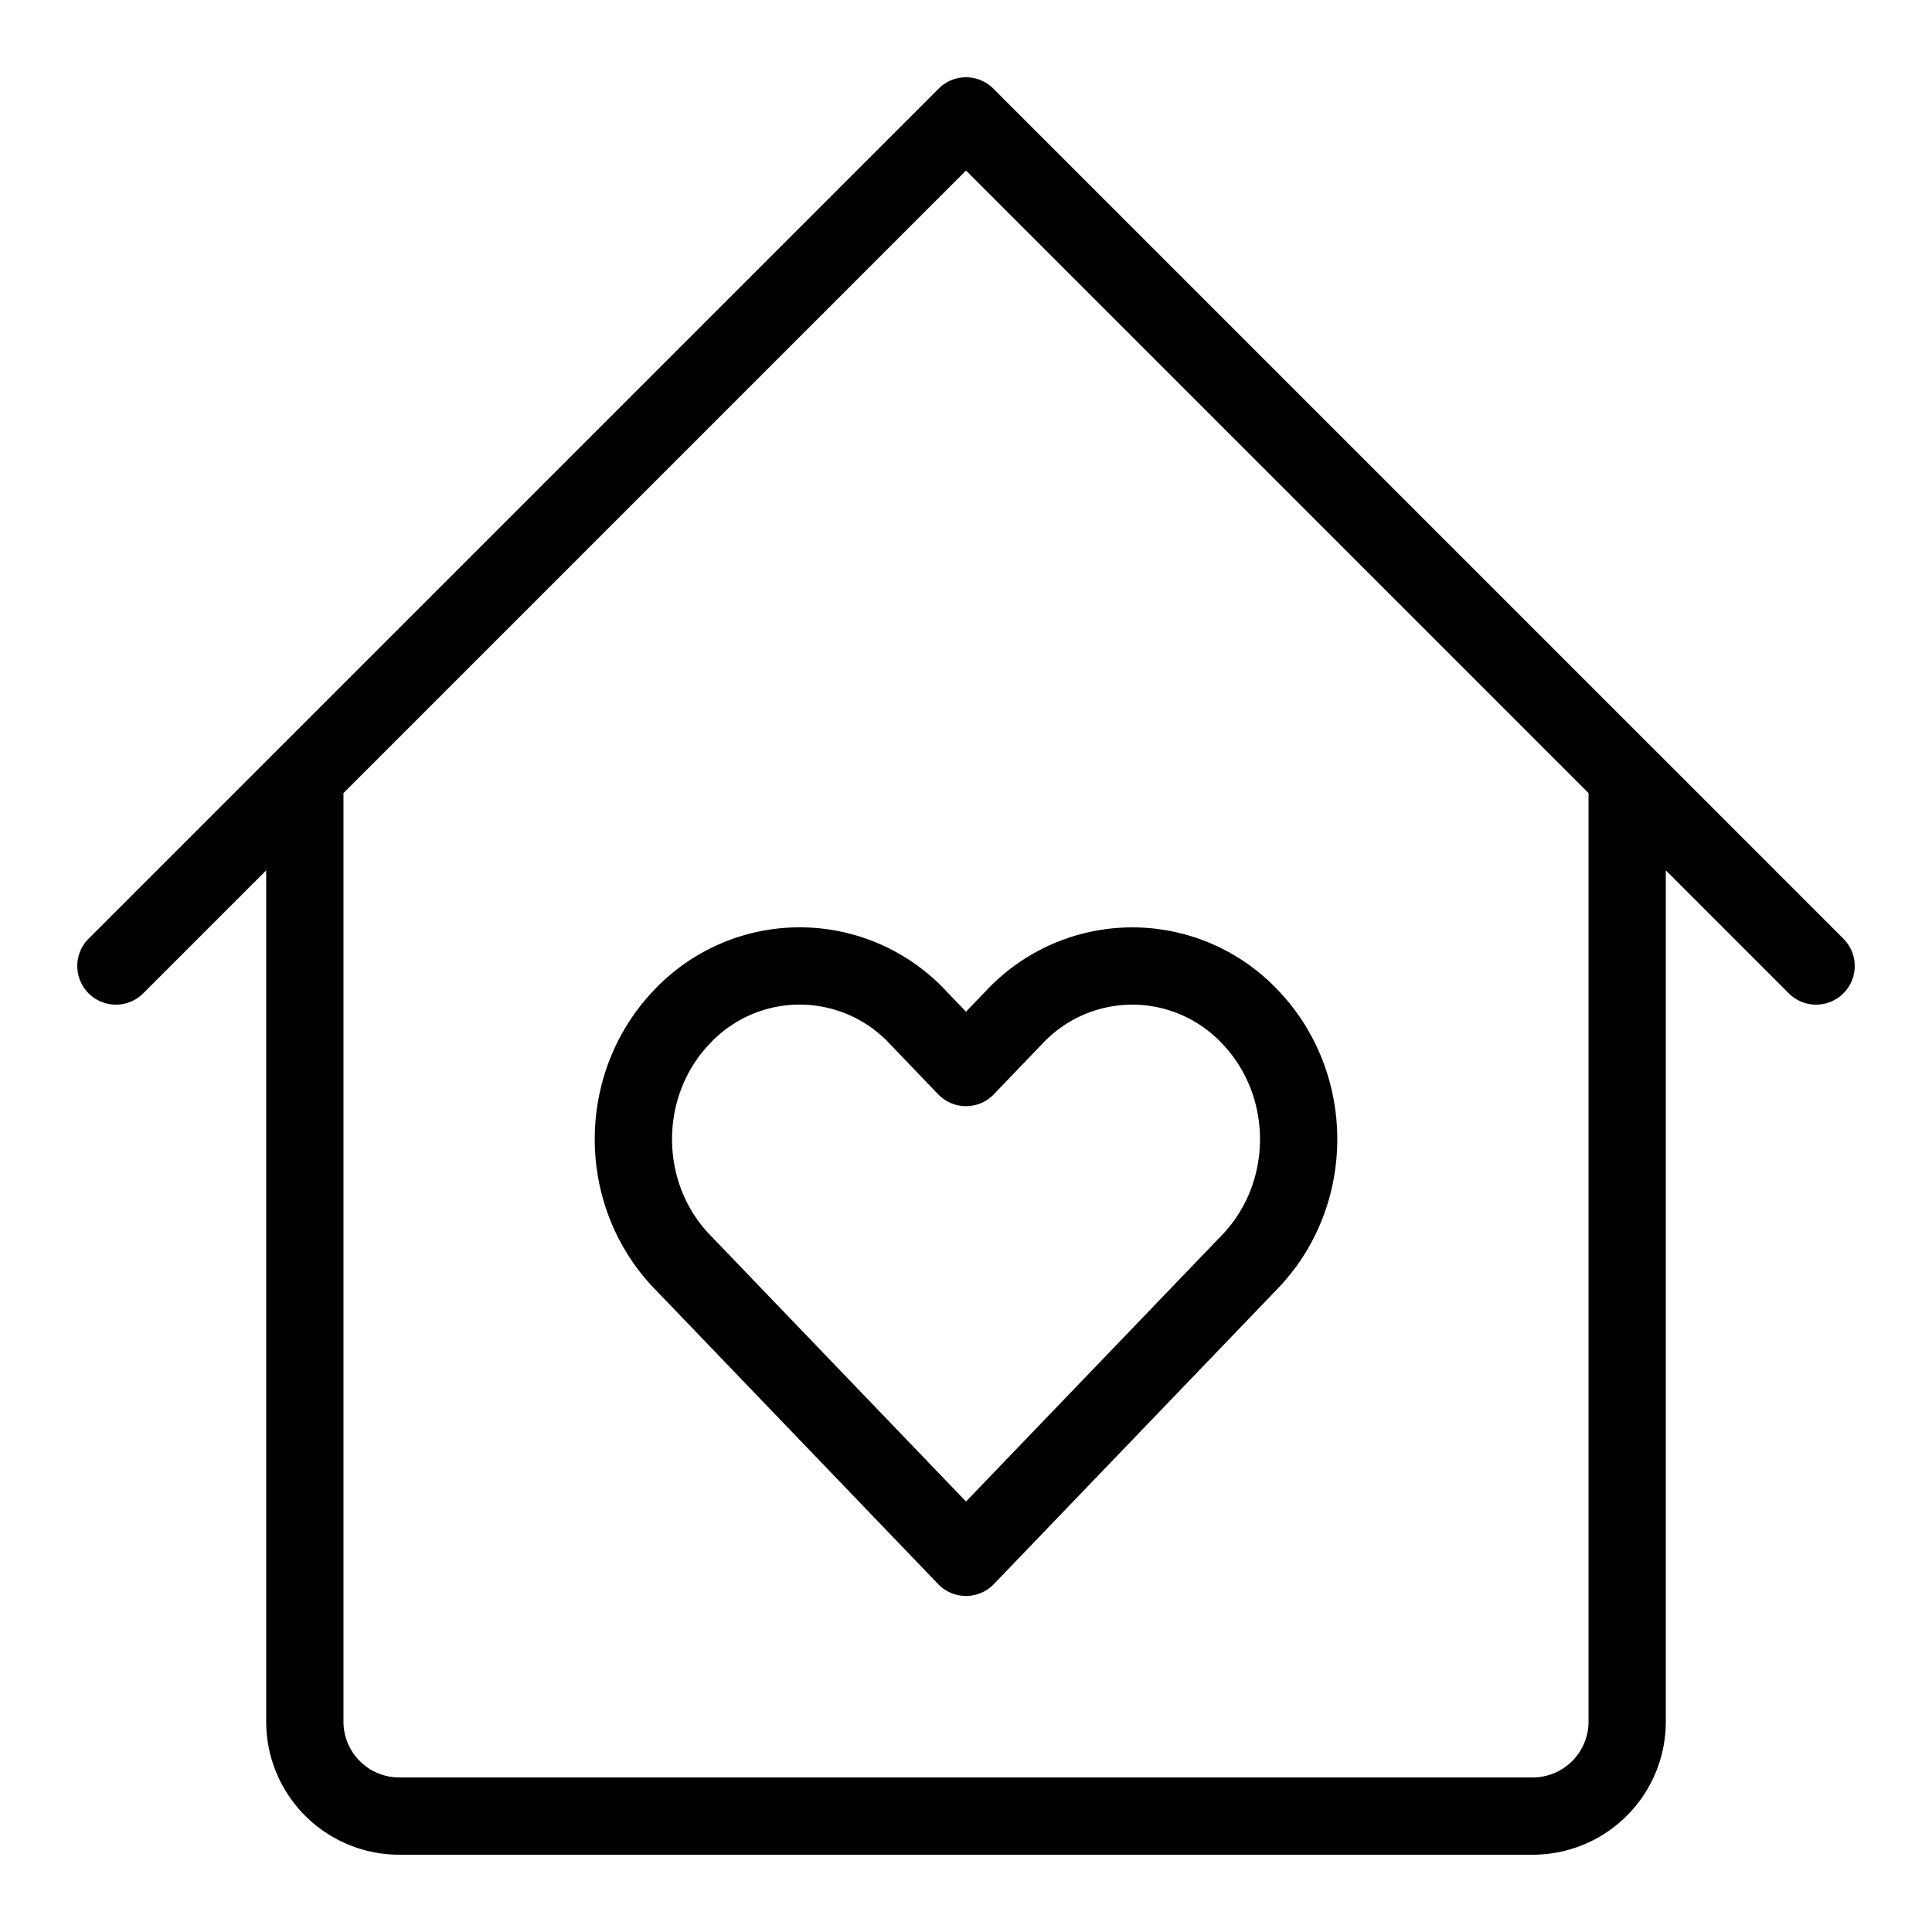 <svg xmlns="http://www.w3.org/2000/svg" width="50" height="50" fill="none" viewBox="0 0 50 50">
    <g class="svg-lined-inner-wrapper">
      <path stroke="#000" stroke-linecap="round" stroke-linejoin="round" stroke-width="2" d="m3 25 4.889-4.889m0 0L25 3l17.111 17.111m-34.222 0v24.445A2.444 2.444 0 0 0 10.333 47h22s0 0 0 0h7.334a2.444 2.444 0 0 0 2.444-2.444V20.11m0 0L47 25m-29.348 7.652c-1.68-1.75-1.68-4.589 0-6.34a4.184 4.184 0 0 1 6.087 0L25 27.627l1.26-1.313a4.184 4.184 0 0 1 6.088 0c1.681 1.75 1.681 4.589 0 6.34L25 40.303l-7.348-7.652Z" class="stroke-only"/>
    </g>
</svg>
